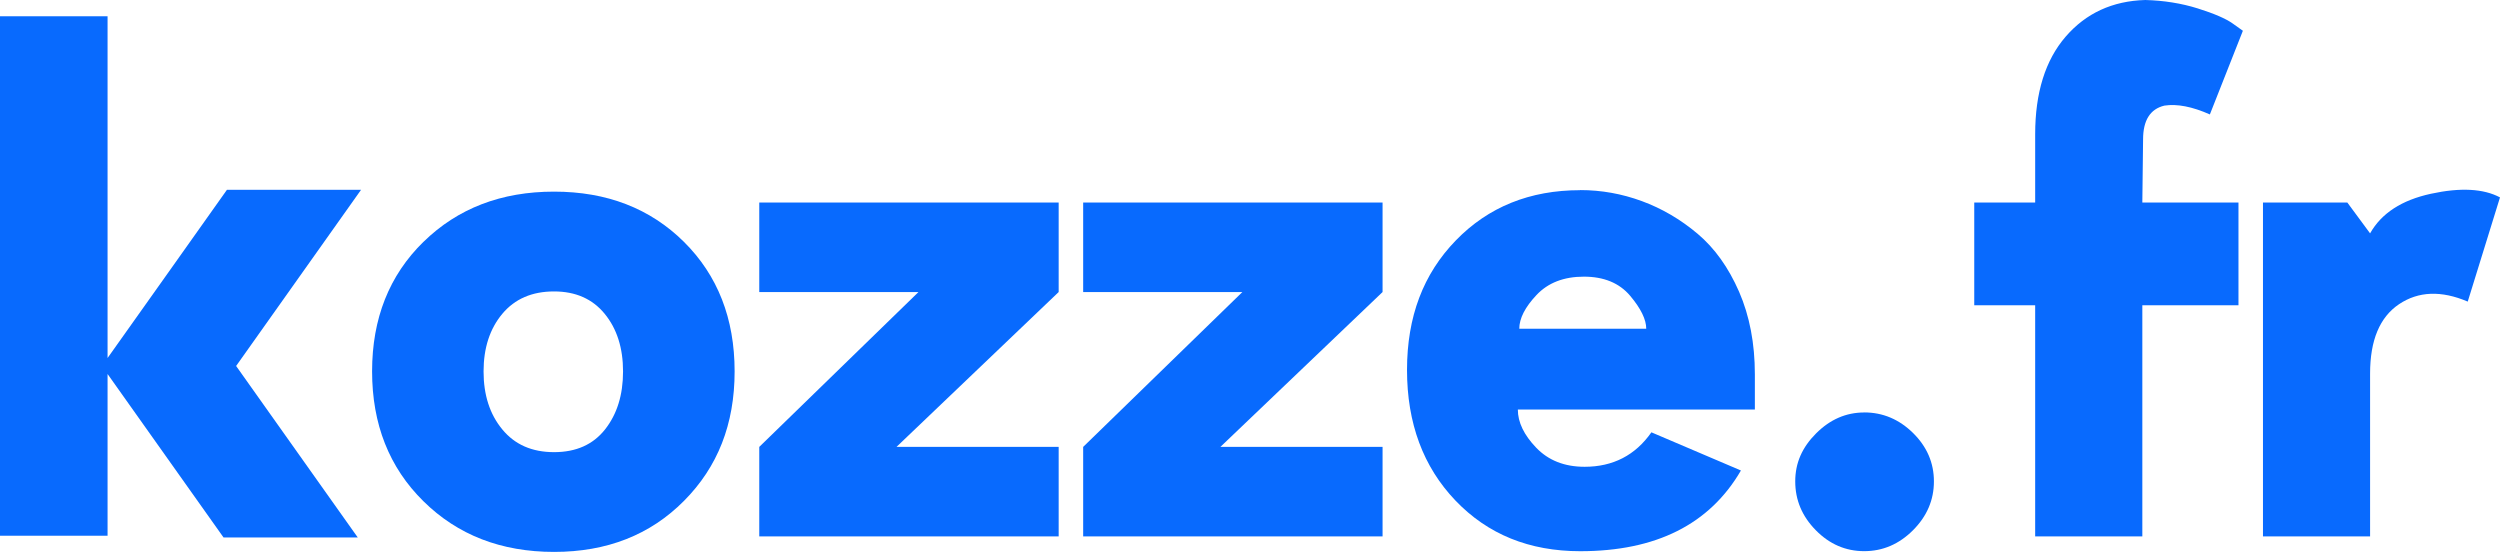 <?xml version="1.0" encoding="UTF-8"?><svg id="a" xmlns="http://www.w3.org/2000/svg" viewBox="0 0 499 110.17"><defs><style>.b{fill:#086afe;}</style></defs><path class="b" d="M84.52,48.28c6.83-6.69,15.53-10.03,26.07-10.03s19.19,3.35,25.93,10.03c6.74,6.69,10.11,15.31,10.11,25.85s-3.37,19.07-10.11,25.85c-6.74,6.79-15.38,10.18-25.93,10.18s-19.24-3.37-26.07-10.11c-6.84-6.74-10.25-15.38-10.25-25.93s3.42-19.16,10.25-25.85Zm26.07,9.89c-4.39,0-7.84,1.49-10.33,4.47-2.49,2.98-3.74,6.81-3.74,11.5s1.24,8.55,3.74,11.57c2.49,3.03,5.93,4.54,10.33,4.54s7.79-1.51,10.18-4.54c2.39-3.03,3.59-6.88,3.59-11.57s-1.22-8.52-3.66-11.5c-2.44-2.98-5.81-4.47-10.11-4.47Z"/><path class="b" d="M211.31,58.29l-32.37,30.91h32.37v17.87h-59.76v-17.87l31.78-30.91h-31.78v-17.87h59.76v17.87Z"/><path class="b" d="M275.96,58.29l-32.37,30.91h32.37v17.87h-59.76v-17.87l31.78-30.91h-31.78v-17.87h59.76v17.87Z"/><path class="b" d="M315.41,37.94c4.2,0,8.3,.73,12.3,2.2,4,1.47,7.71,3.64,11.13,6.52,3.42,2.88,6.17,6.74,8.28,11.57,2.1,4.83,3.15,10.33,3.15,16.48v7.03h-47.31c0,2.54,1.22,5.08,3.66,7.62,2.44,2.54,5.66,3.81,9.67,3.81,5.66,0,10.11-2.29,13.33-6.88l17.87,7.62c-6.25,10.74-16.94,16.11-32.08,16.11-10.16,0-18.46-3.37-24.9-10.11-6.44-6.74-9.67-15.43-9.67-26.07s3.25-19.16,9.74-25.85c6.49-6.69,14.77-10.03,24.83-10.03Zm9.96,21.09c-2.15-2.54-5.23-3.81-9.23-3.81s-7.15,1.22-9.45,3.66c-2.3,2.44-3.44,4.69-3.44,6.74h25.34c0-1.85-1.08-4.05-3.22-6.59Z"/><path class="b" d="M372.1,82.32c3.71,0,6.96,1.37,9.74,4.1,2.78,2.74,4.17,5.96,4.17,9.67s-1.39,6.96-4.17,9.74c-2.78,2.78-6.03,4.18-9.74,4.18s-6.93-1.39-9.67-4.18c-2.74-2.78-4.1-6.03-4.1-9.74s1.39-6.81,4.17-9.59c2.78-2.78,5.98-4.17,9.59-4.17Z"/><path class="b" d="M428.2,0c3.71,.1,7.2,.66,10.47,1.68,3.27,1.03,5.59,2.03,6.96,3l2.05,1.46-6.59,16.7c-3.52-1.56-6.54-2.15-9.08-1.76-2.83,.68-4.25,2.93-4.25,6.74l-.15,12.6h19.19v20.51h-19.19v46.14h-21.39V60.93h-12.16v-20.51h12.16v-13.62c0-8.3,2.03-14.79,6.08-19.48,4.05-4.69,9.35-7.13,15.89-7.32Z"/><path class="b" d="M499,39.4l-6.44,20.8c-5.27-2.25-9.84-2.07-13.7,.51-3.86,2.59-5.79,7.2-5.79,13.84v32.52h-21.38V40.43h16.84l4.54,6.15c2.25-4,6.3-6.64,12.16-7.91,5.86-1.27,10.45-1.03,13.77,.73Z"/><polygon class="b" points="47.13 73.05 71.41 107.28 44.62 107.28 21.47 74.65 21.47 106.93 0 106.93 0 3.25 21.47 3.25 21.47 71.46 33.74 54.18 45.3 37.88 72.07 37.88 47.13 73.05"/></svg>